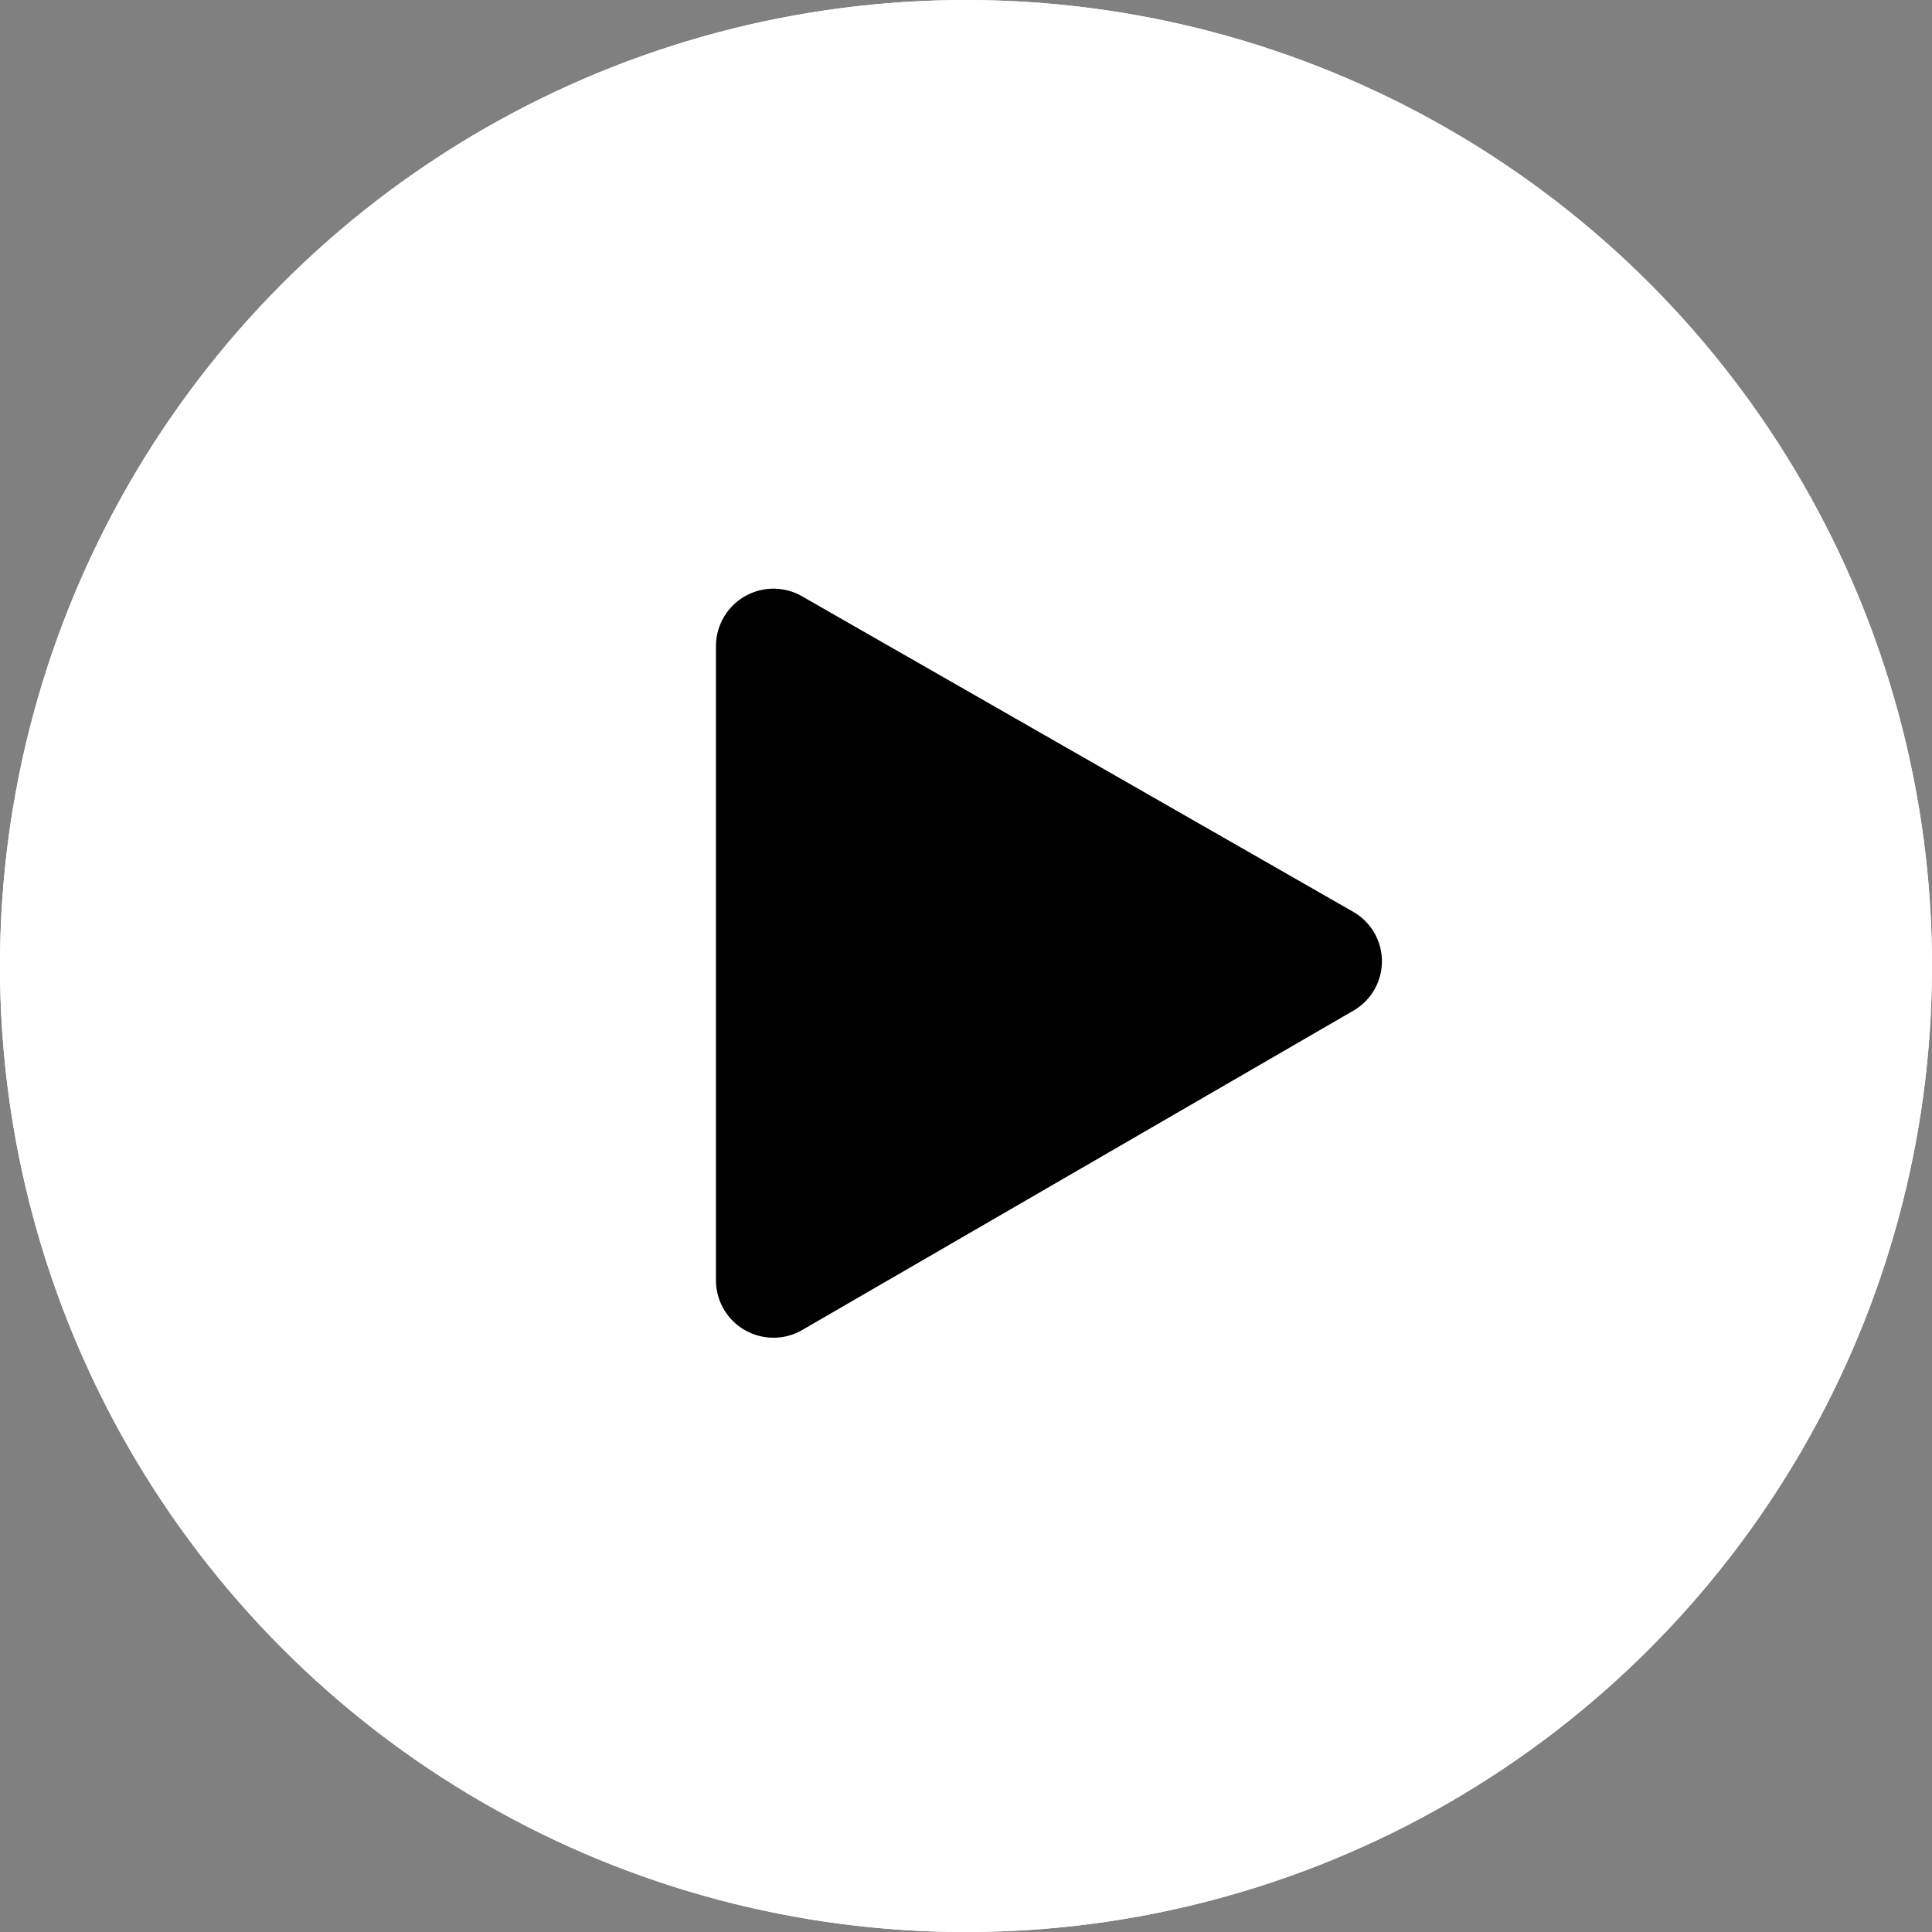 <svg xmlns="http://www.w3.org/2000/svg" viewBox="-18833.773 -15871.542 109.203 109.203">
  <rect x="-18833.773" y="-15871.542" width="109.203" height="109.203" fill="#808080" stroke="none"/>
  <defs>
    <style>
      .cls-1 {
        fill: #fff;
        stroke: #fff;
        stroke-width: 4px;
      }

      .cls-2 {
        stroke: none;
      }

      .cls-3 {
        fill: none;
      }
    </style>
  </defs>
  <g id="Group_1043" data-name="Group 1043" transform="translate(-1353.68 -18970.489)">
    <g id="Ellipse_11" data-name="Ellipse 11" class="cls-1" transform="translate(-17480.094 3098.948)">
      <circle class="cls-2" cx="54.602" cy="54.602" r="54.602"/>
      <circle class="cls-3" cx="54.602" cy="54.602" r="52.602"/>
    </g>
    <path id="Path_1703" data-name="Path 1703" d="M0,3.239V39.062A3.252,3.252,0,0,0,4.934,41.85l31.1-18.019a3.221,3.221,0,0,0,0-5.577L4.934.45A3.252,3.252,0,0,0,0,3.239Z" transform="translate(-17439.625 3132.24)"/>
  </g>
</svg>
